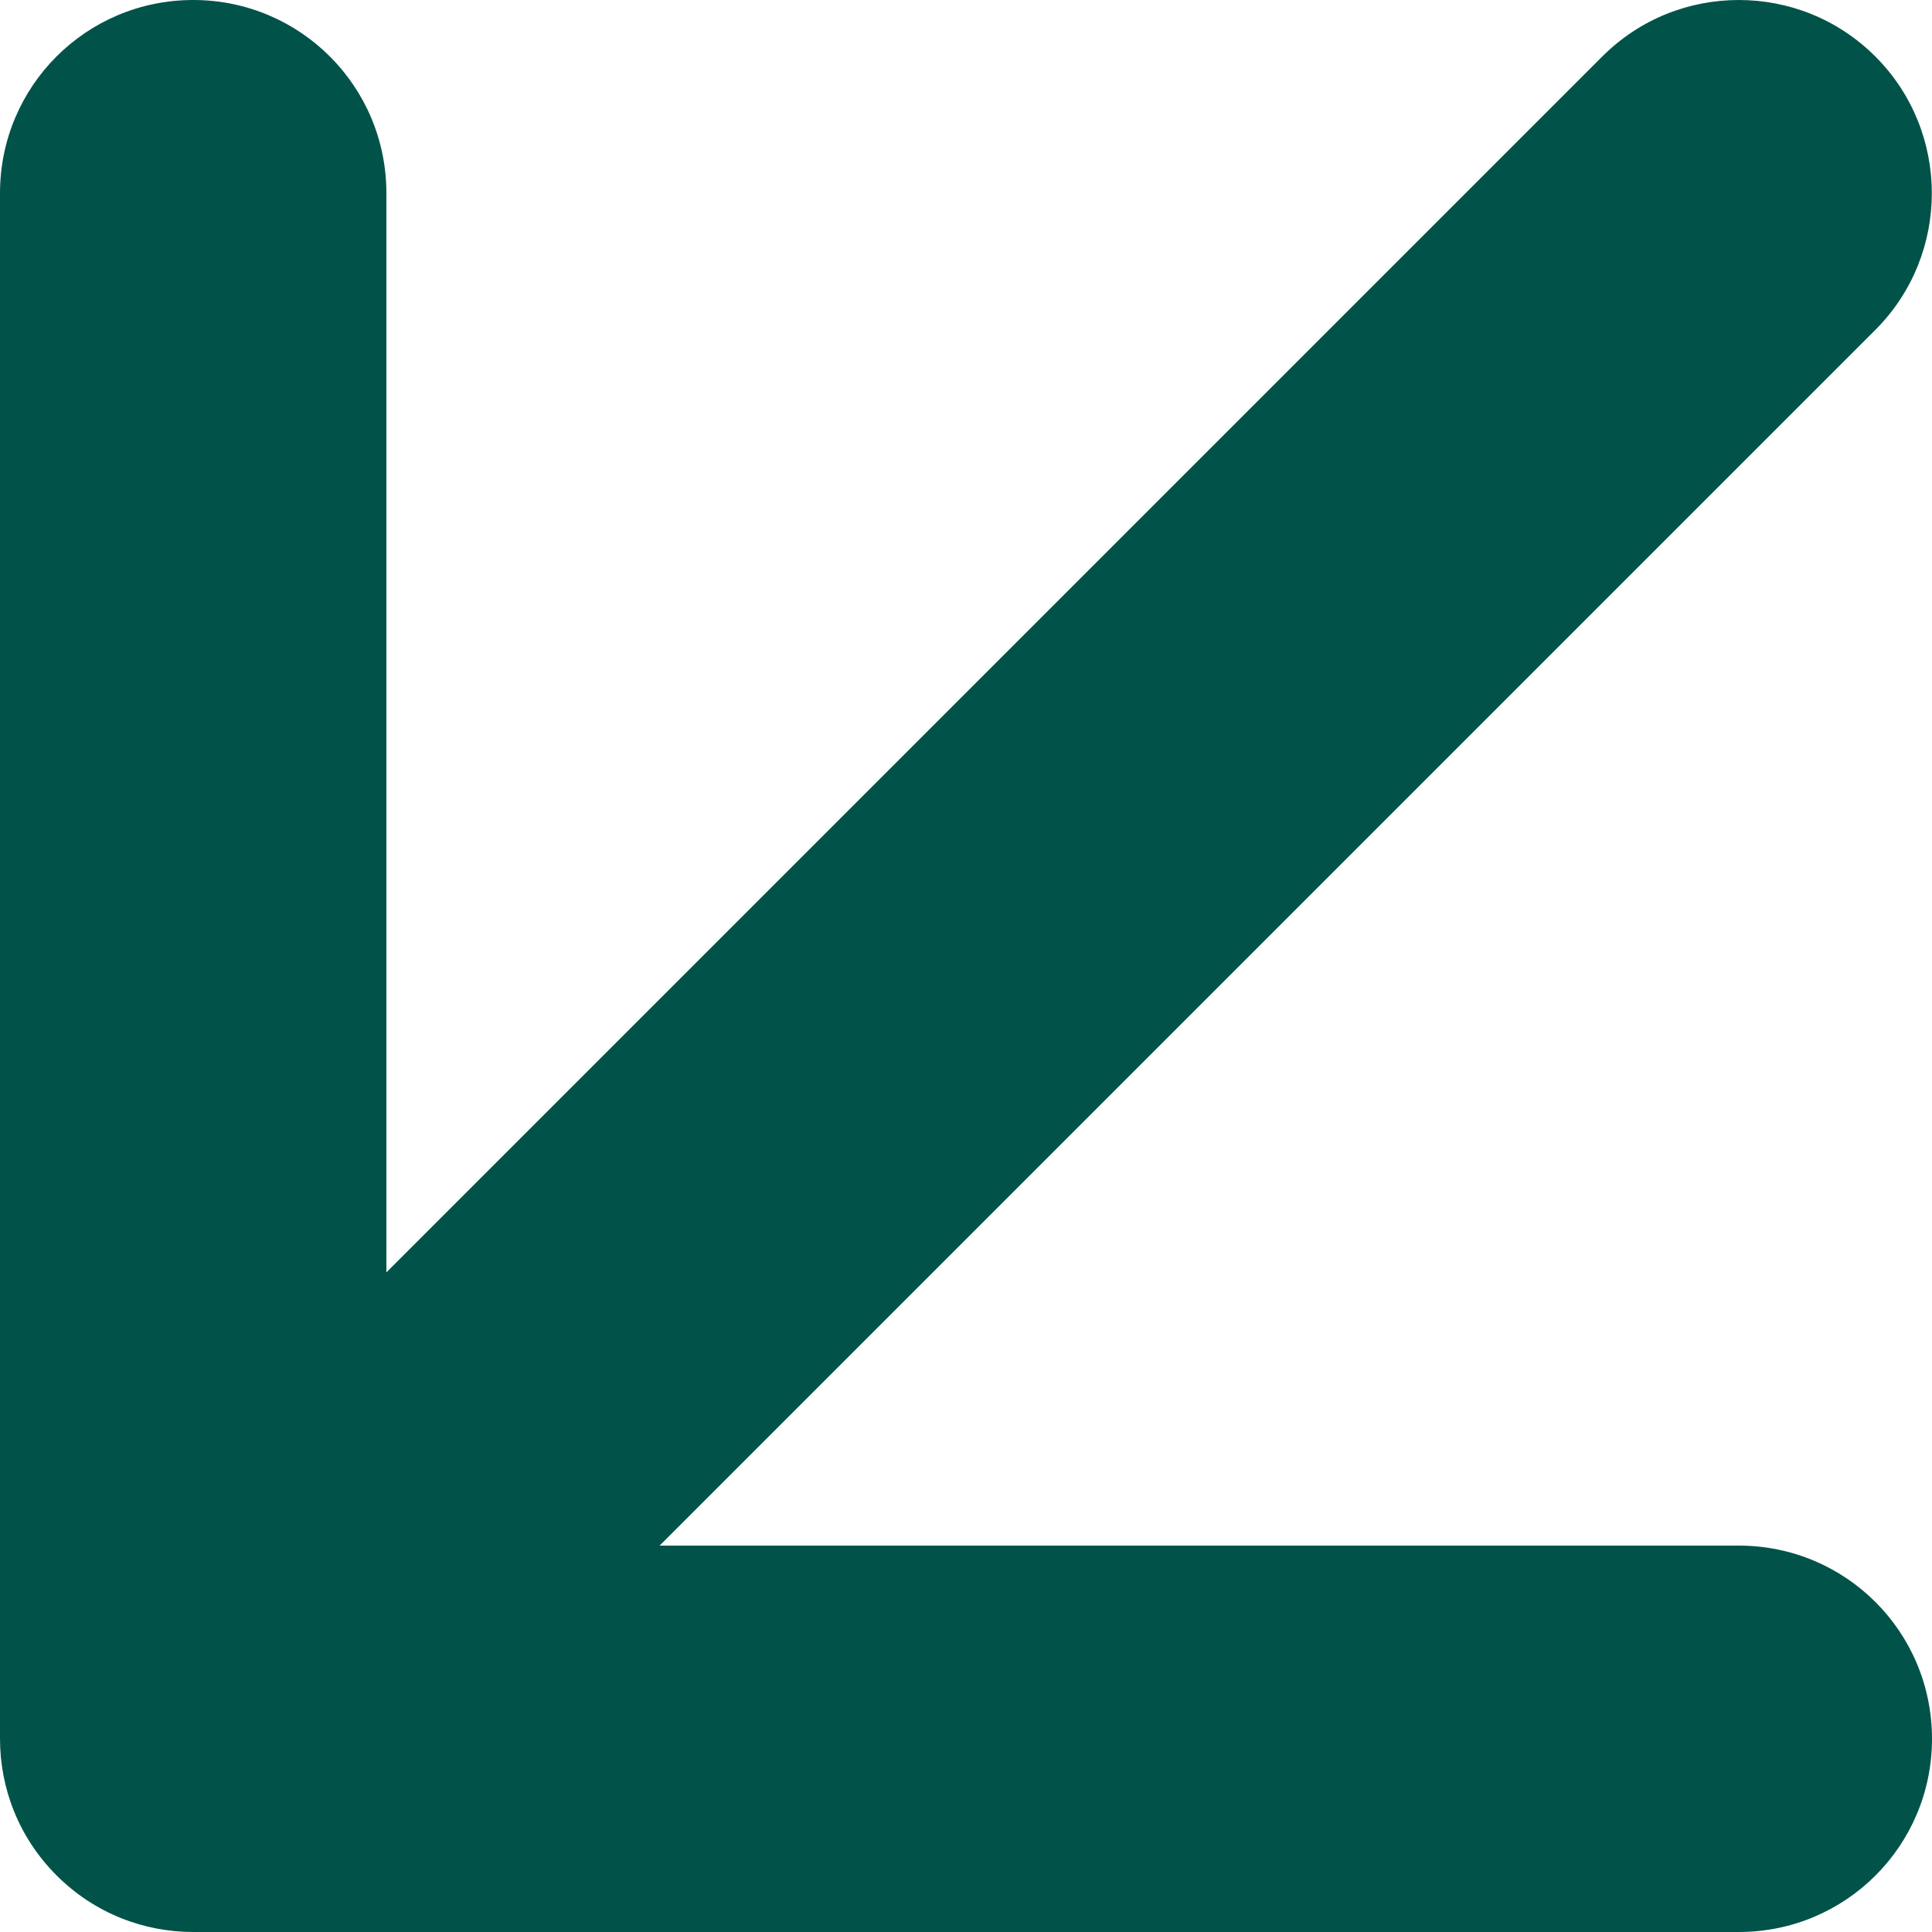 <?xml version="1.0" encoding="UTF-8"?> <svg xmlns="http://www.w3.org/2000/svg" width="56" height="56" viewBox="0 0 56 56" fill="none"><path d="M1.64 54.36C2.74 55.46 4.17 56 5.6 56L50.4 56C53.5 56 56 53.5 56 50.4C56 47.3 53.5 44.8 50.4 44.8L19.12 44.8L54.36 9.56C56.54 7.38 56.54 3.82 54.36 1.64C53.26 0.54 51.83 -3.64553e-07 50.4 -4.89568e-07C48.97 -6.14582e-07 47.54 0.54 46.44 1.64L11.2 36.88L11.2 5.6C11.2 2.5 8.7 -4.1351e-06 5.6 -4.40611e-06C2.5 -4.67712e-06 4.67712e-06 2.5 4.40611e-06 5.6L4.89568e-07 50.4C3.64553e-07 51.83 0.54 53.26 1.64 54.36Z" fill="#01534A"></path></svg> 